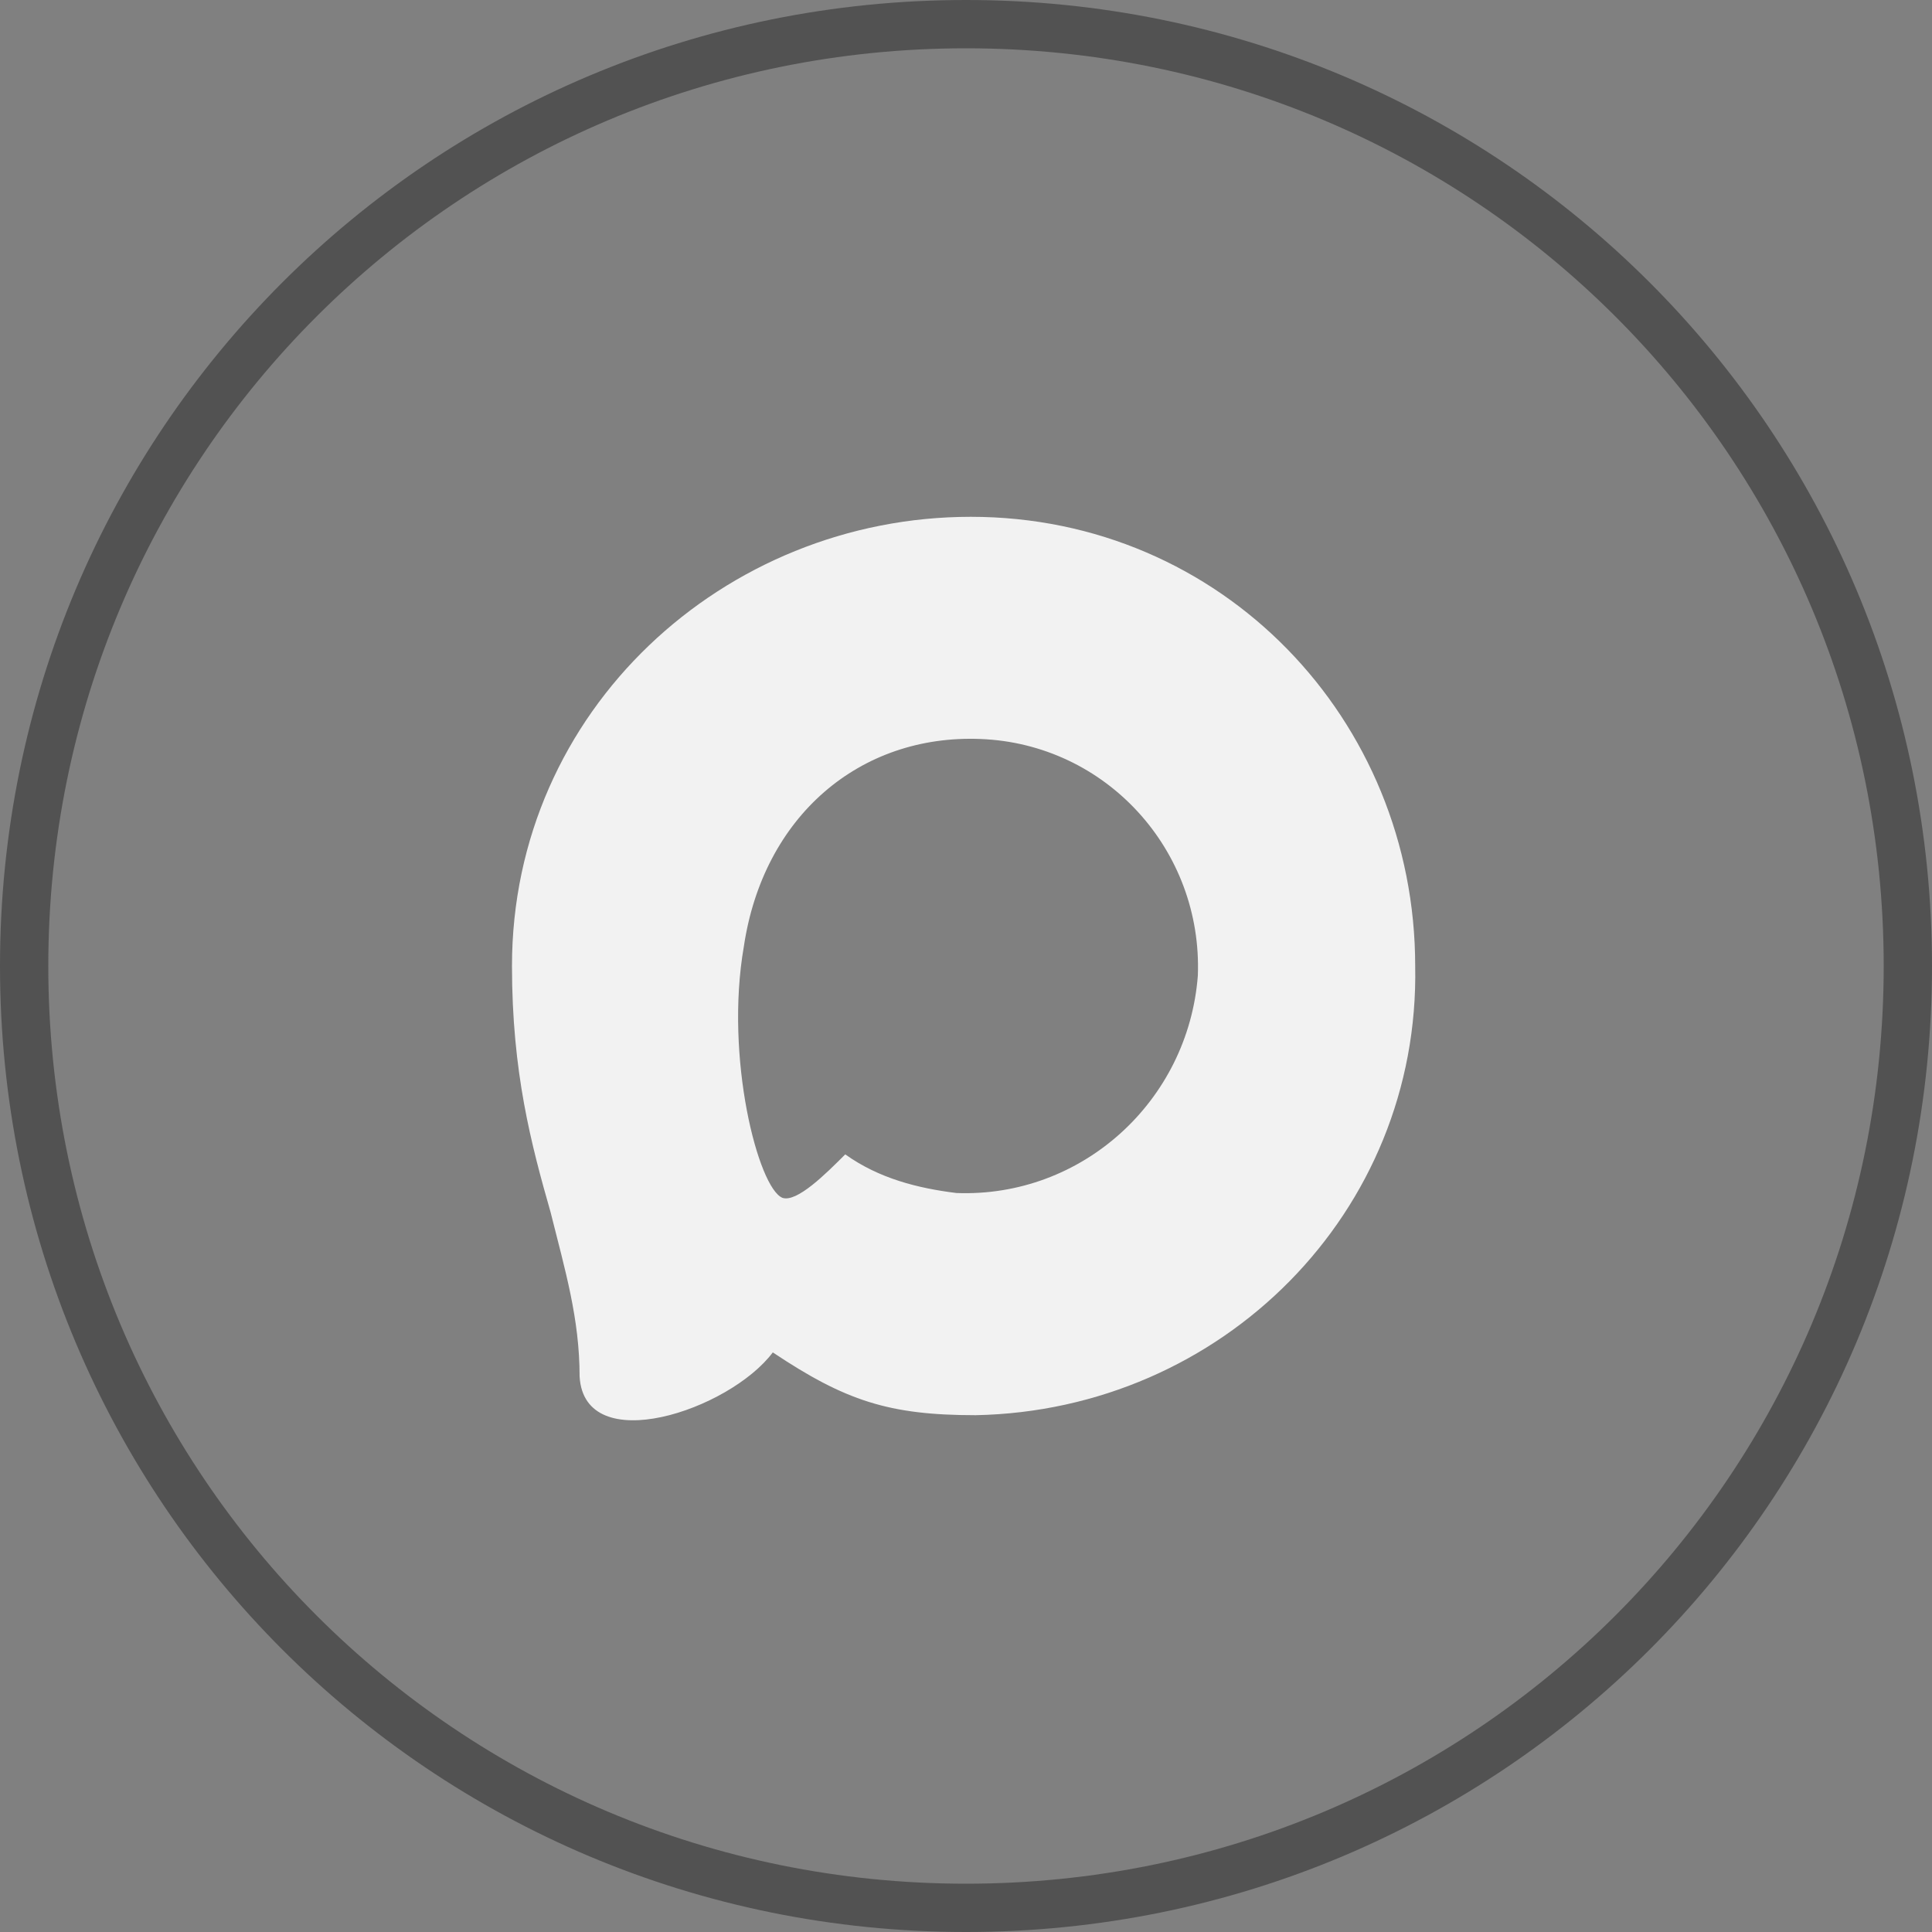 <?xml version="1.0" encoding="utf-8"?> <svg xmlns="http://www.w3.org/2000/svg" xmlns:xlink="http://www.w3.org/1999/xlink" version="1.1" id="Слой_1" x="0px" y="0px" viewBox="0 0 40 40" style="enable-background:new 0 0 40 40;" xml:space="preserve"><rect x="0" y="0" width="40" height="40" fill="#808080" stroke="none"/> <style type="text/css"> .st0{fill:none;stroke:#525252;} .st1{fill-rule:evenodd;clip-rule:evenodd;fill:#F2F2F2;} </style> <path class="st0" d="M20,0.5L20,0.5C9.2,0.5,0.5,9.2,0.5,20l0,0c0,10.8,8.7,19.5,19.5,19.5l0,0c10.8,0,19.5-8.7,19.5-19.5l0,0 C39.5,9.2,30.8,0.5,20,0.5z"></path> <path class="st1" d="M20.2,29.3c-1.8,0-2.7-0.3-4.2-1.3c-0.9,1.2-3.9,2.2-4,0.5c0-1.2-0.3-2.2-0.6-3.4c-0.4-1.4-0.8-2.9-0.8-5.1 c0-5.3,4.4-9.3,9.5-9.3c5.2,0,9.2,4.2,9.2,9.3C29.4,25.1,25.3,29.2,20.2,29.3z M20.3,15.3c-2.5-0.1-4.5,1.6-4.9,4.3 c-0.4,2.3,0.3,5,0.8,5.2c0.3,0.1,0.9-0.5,1.3-0.9c0.7,0.5,1.5,0.7,2.3,0.8c2.6,0.1,4.8-1.9,5-4.5C24.9,17.6,22.9,15.4,20.3,15.3 L20.3,15.3z"></path> </svg> 